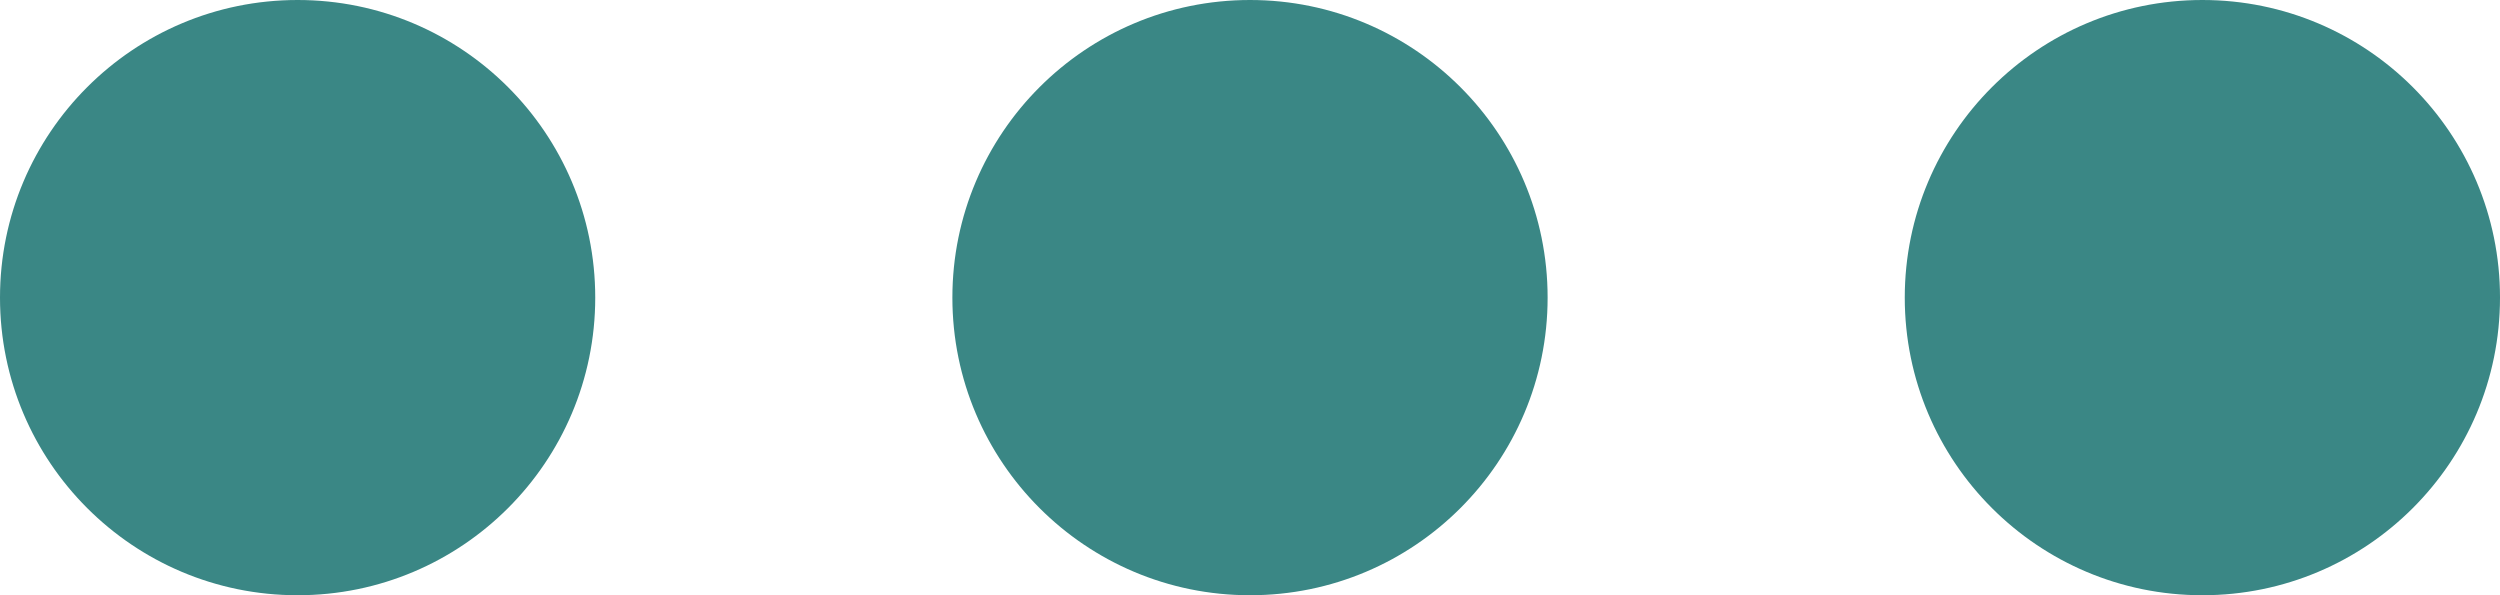 <svg xmlns="http://www.w3.org/2000/svg" width="21" height="5" viewBox="0 0 21 5">
  <g id="グループ_880" data-name="グループ 880" transform="translate(-3424 -140)">
    <circle id="楕円形_30" data-name="楕円形 30" cx="2.5" cy="2.5" r="2.5" transform="translate(3440 140)" fill="#3a8785"/>
    <circle id="楕円形_29" data-name="楕円形 29" cx="2.5" cy="2.5" r="2.5" transform="translate(3432 140)" fill="#3a8785"/>
    <circle id="楕円形_28" data-name="楕円形 28" cx="2.5" cy="2.5" r="2.5" transform="translate(3424 140)" fill="#3a8785"/>
  </g>
</svg>
